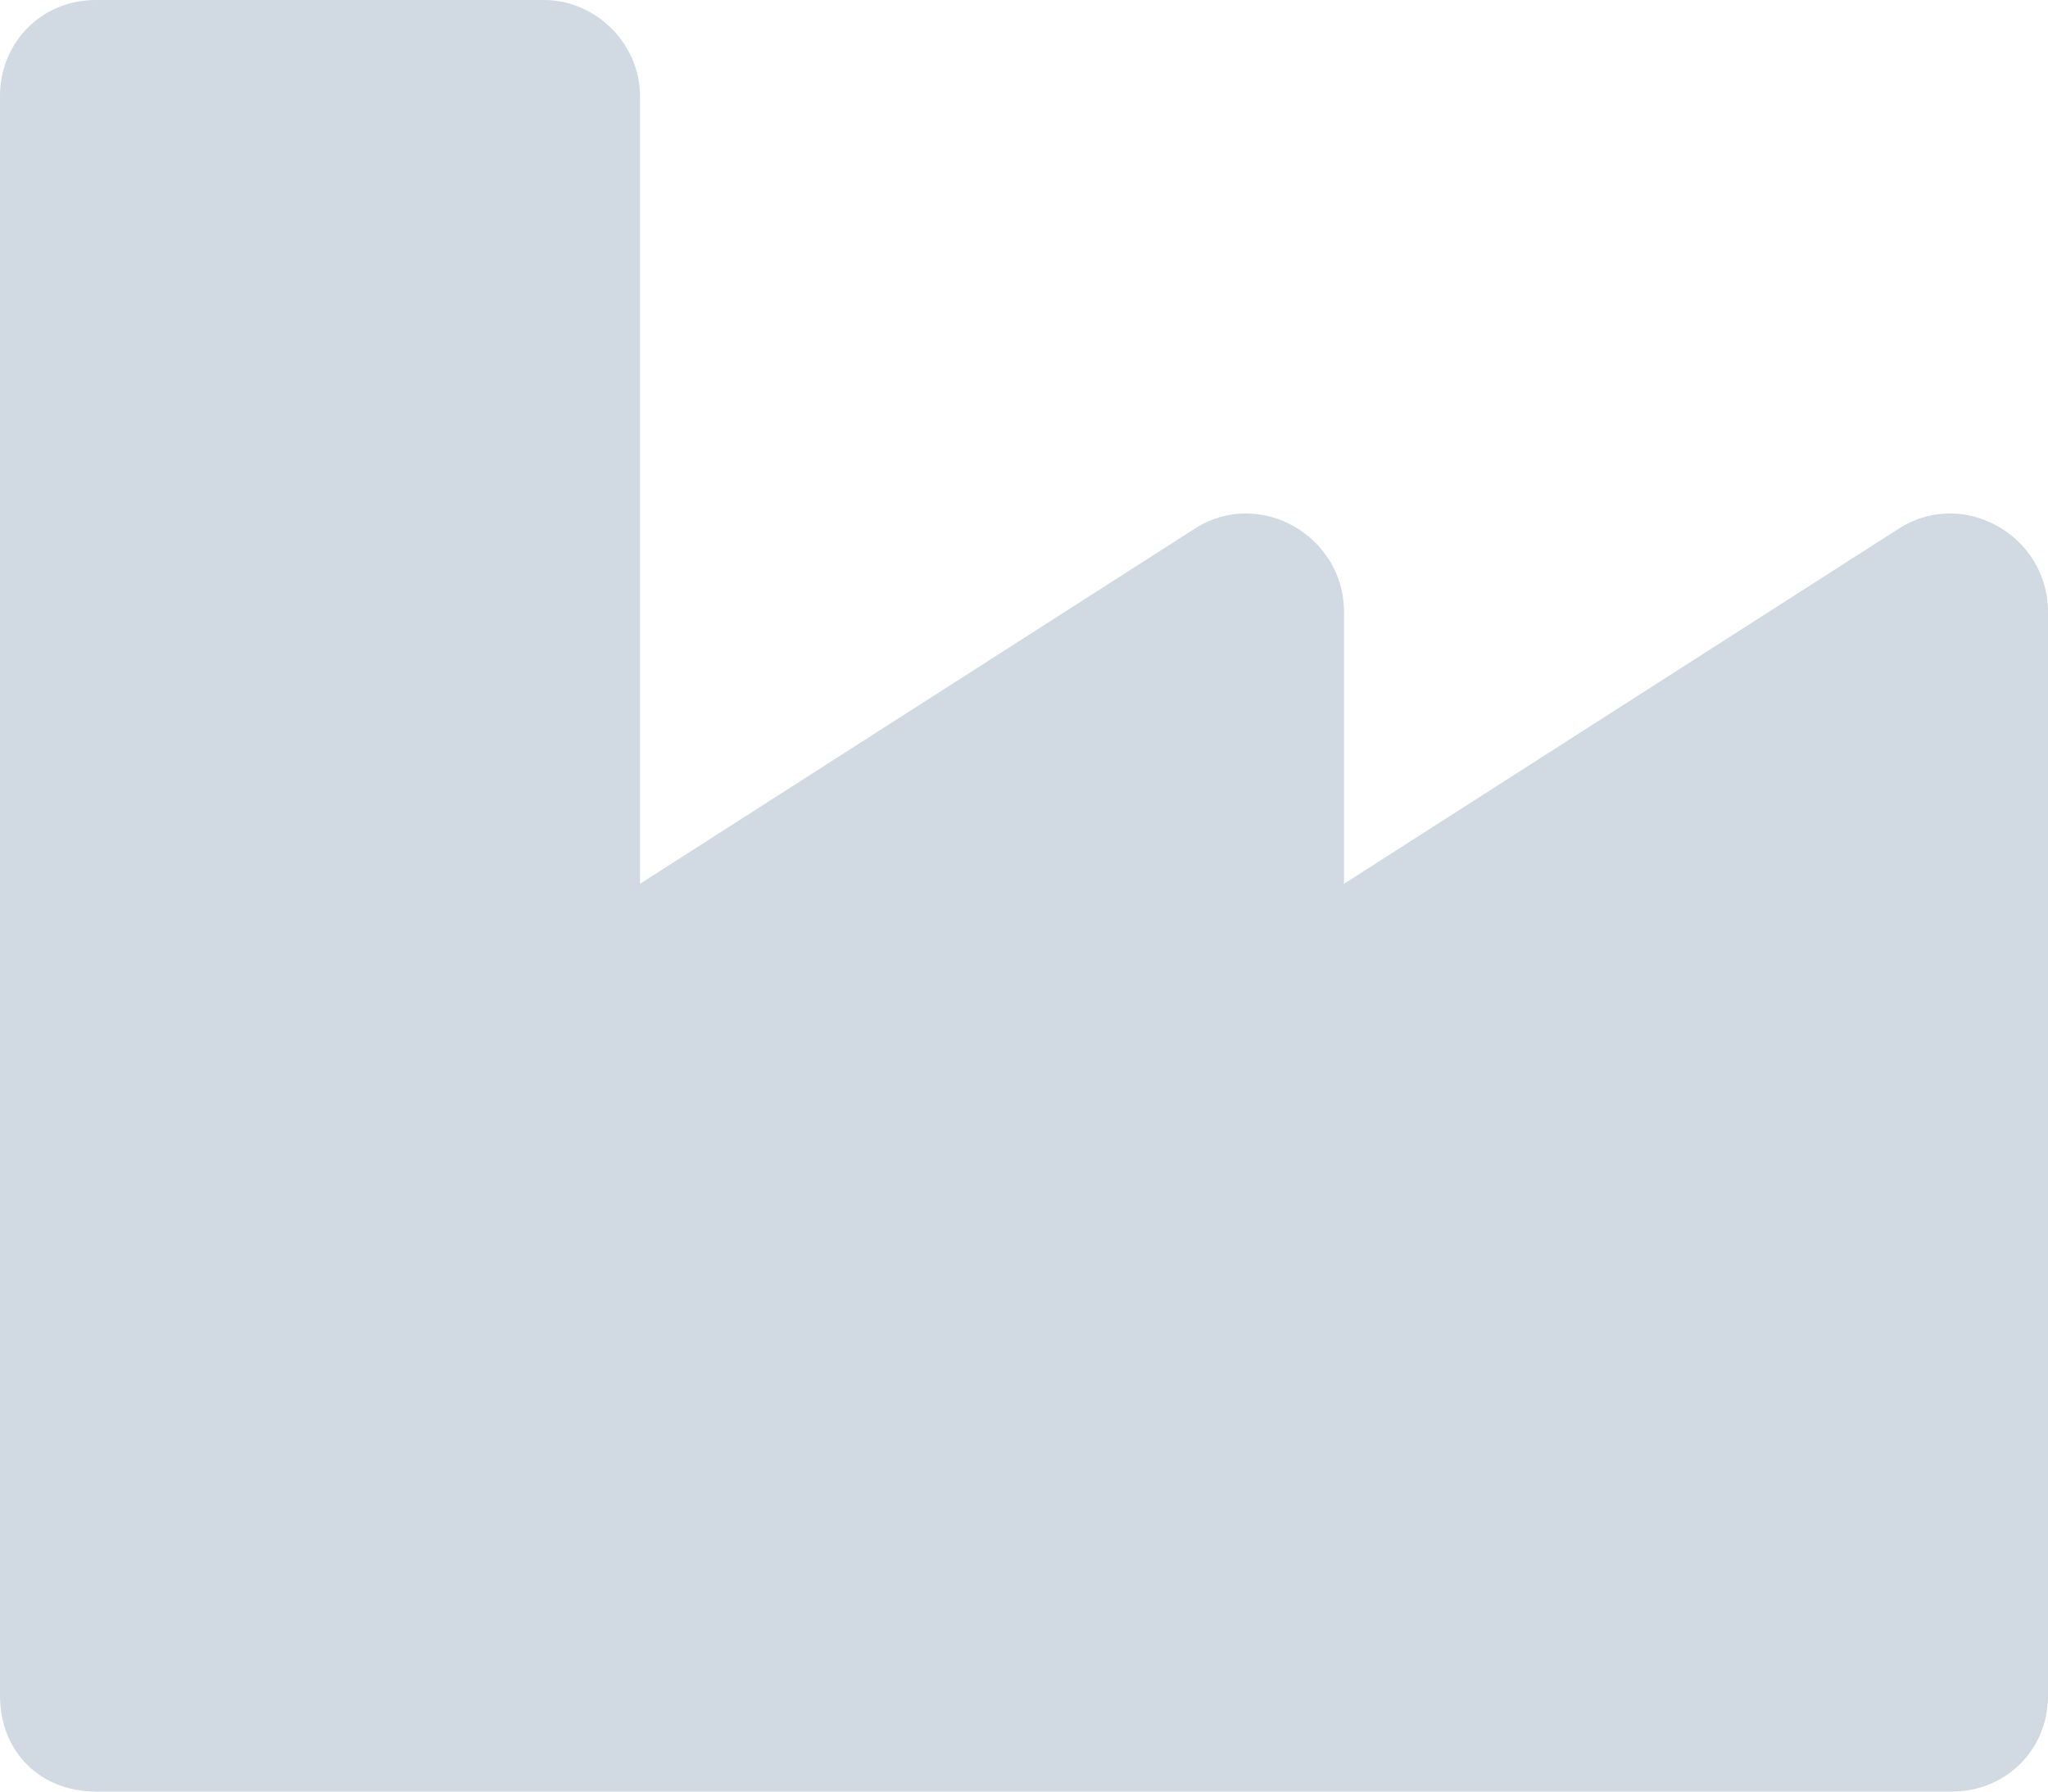 <svg width="48" height="42" viewBox="0 0 48 42" fill="none" xmlns="http://www.w3.org/2000/svg">
<path d="M44.531 12.375L31.5 20.719V14.344C31.5 12.562 29.531 11.438 28.031 12.375L15 20.719V2.25C15 1.031 13.969 0 12.75 0H2.25C0.938 0 0 1.031 0 2.25V39.75C0 41.062 0.938 42 2.25 42H45.75C46.969 42 48 41.062 48 39.75V14.344C48 12.562 46.031 11.438 44.531 12.375Z" fill="#D1D9E3"/>
</svg>
